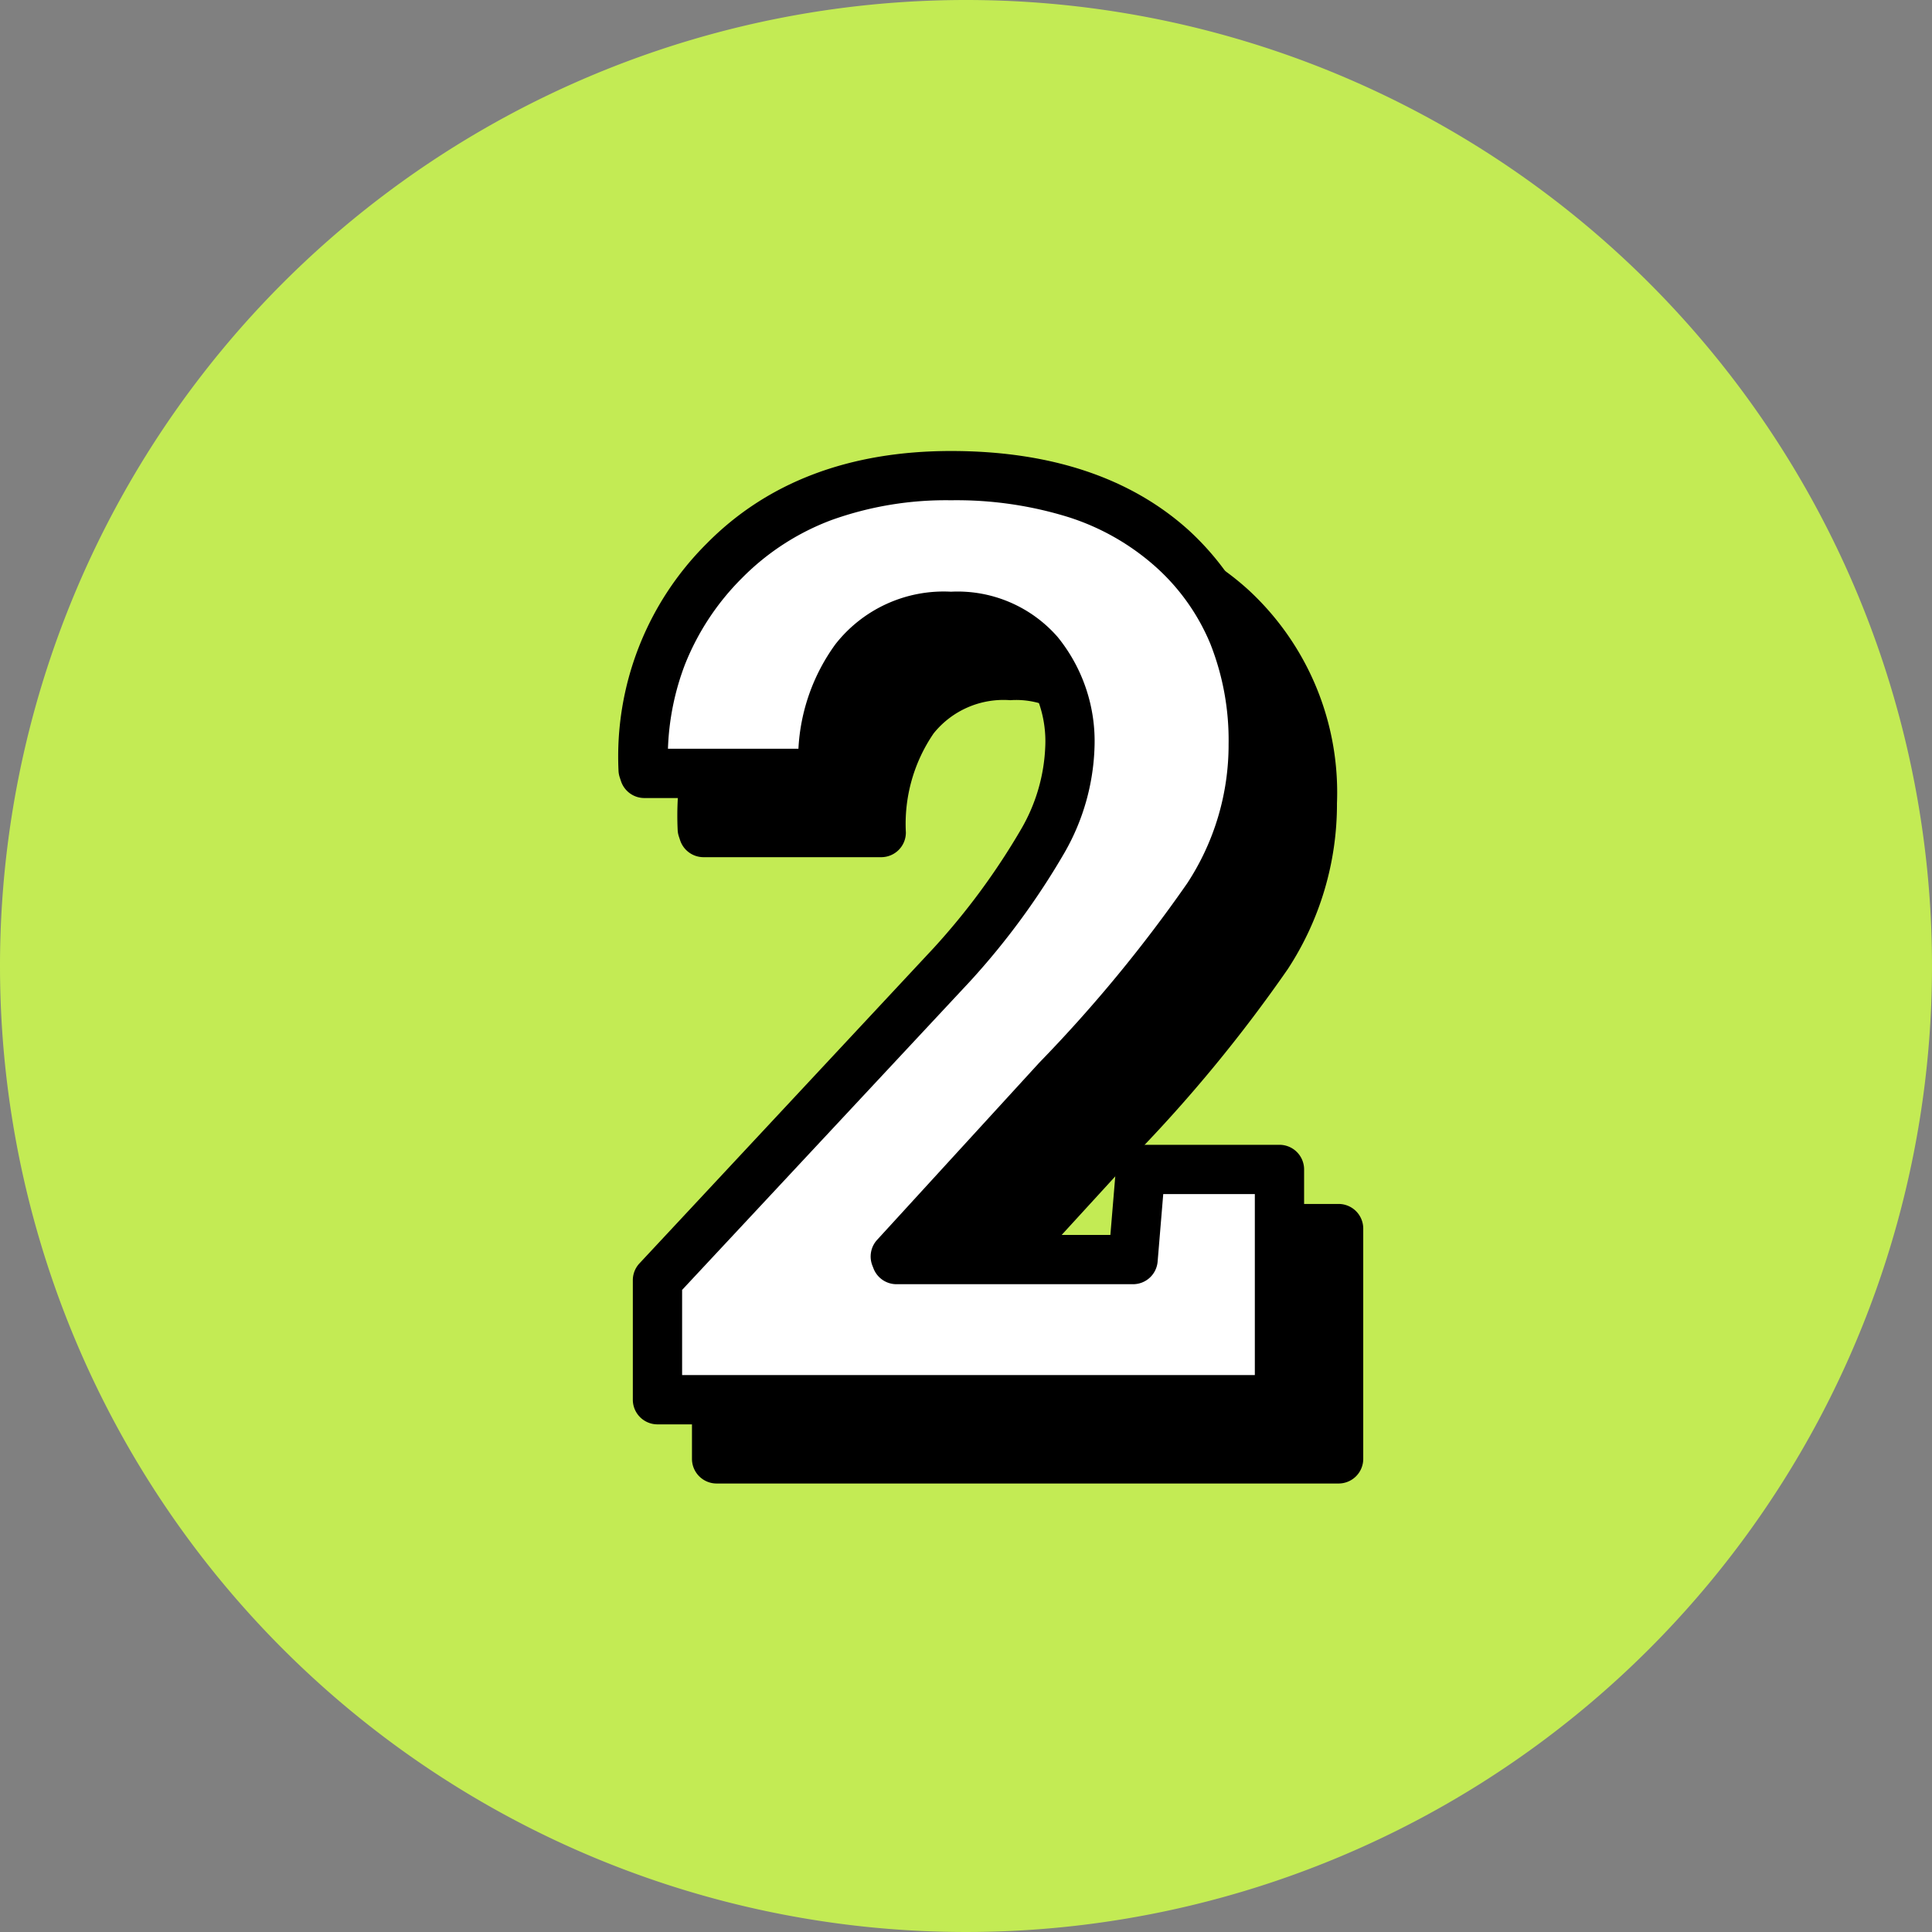 <svg xmlns="http://www.w3.org/2000/svg" width="98" height="98" viewBox="0 0 98 98">
  <rect x="0" y="0" width="98" height="98" fill="#808080" stroke="none"/>
  <g id="グループ_18317" data-name="グループ 18317" transform="translate(-2236 15122)">
    <path id="パス_35322" data-name="パス 35322" d="M49,0A49,49,0,1,1,0,49,49,49,0,0,1,49,0Z" transform="translate(2236 -15122)" fill="#c3eb54"/>
    <path id="パス_35323" data-name="パス 35323" d="M-15.647,0V-6.062L-.7-22.09a36.174,36.174,0,0,0,4.6-6.268A10.165,10.165,0,0,0,5.269-33.1,7.14,7.14,0,0,0,3.7-37.88,5.519,5.519,0,0,0-.762-39.736a5.762,5.762,0,0,0-4.872,2.174A9.278,9.278,0,0,0-7.3-31.77h-9.014l-.063-.19a13.97,13.97,0,0,1,4.11-10.585Q-8-46.877-.762-46.877q7.141,0,11.235,3.713a12.717,12.717,0,0,1,4.094,9.9,13.972,13.972,0,0,1-2.3,7.744A72.954,72.954,0,0,1,4.634-16.25l-8.22,8.982.063.159h12l.381-4.57H15.9V0Z" transform="translate(2288 -15048)"/>
    <path id="_2_-_アウトライン" data-name="2 - アウトライン" d="M15.9,1.25H-15.647A1.25,1.25,0,0,1-16.9,0V-6.062a1.25,1.25,0,0,1,.336-.853L-1.627-22.927A35.119,35.119,0,0,0,2.8-28.947,9,9,0,0,0,4.019-33.1a5.885,5.885,0,0,0-1.275-3.969,4.3,4.3,0,0,0-3.5-1.414A4.543,4.543,0,0,0-4.641-36.8,8.121,8.121,0,0,0-6.05-31.77,1.25,1.25,0,0,1-7.3-30.52h-9.014a1.25,1.25,0,0,1-1.186-.855l-.063-.19a1.25,1.25,0,0,1-.064-.364,15.237,15.237,0,0,1,4.469-11.494c3.076-3.122,7.247-4.7,12.4-4.7,5.059,0,9.121,1.358,12.075,4.037a13.973,13.973,0,0,1,4.5,10.828,15.265,15.265,0,0,1-2.5,8.423A74.428,74.428,0,0,1,5.552-15.4L-.893-8.359H7.324l.285-3.424A1.25,1.25,0,0,1,8.855-12.93H15.9a1.25,1.25,0,0,1,1.25,1.25V0A1.25,1.25,0,0,1,15.9,1.25Zm-30.3-2.5H14.651v-9.18H10.005L9.72-7.006A1.25,1.25,0,0,1,8.474-5.859h-12a1.25,1.25,0,0,1-1.161-.786L-4.747-6.8a1.25,1.25,0,0,1,.238-1.308l8.22-8.982L3.72-17.1a72.169,72.169,0,0,0,7.5-9.094,12.8,12.8,0,0,0,2.1-7.065,13.285,13.285,0,0,0-.929-5.092,10.781,10.781,0,0,0-2.755-3.884,12.2,12.2,0,0,0-4.408-2.524,19.145,19.145,0,0,0-5.987-.865,17.173,17.173,0,0,0-6.054,1,12.574,12.574,0,0,0-4.561,2.957,12.914,12.914,0,0,0-2.887,4.387,13.185,13.185,0,0,0-.857,4.26H-8.5a9.862,9.862,0,0,1,1.875-5.3A6.975,6.975,0,0,1-.762-40.986a6.736,6.736,0,0,1,5.413,2.3A8.382,8.382,0,0,1,6.519-33.1a11.432,11.432,0,0,1-1.512,5.334,37.526,37.526,0,0,1-4.762,6.5l-.028.031L-14.4-5.57Z" transform="translate(2288 -15048)"/>
    <path id="パス_35324" data-name="パス 35324" d="M-15.647,0V-6.062L-.7-22.09a36.174,36.174,0,0,0,4.6-6.268A10.165,10.165,0,0,0,5.269-33.1,7.14,7.14,0,0,0,3.7-37.88,5.519,5.519,0,0,0-.762-39.736a5.762,5.762,0,0,0-4.872,2.174A9.278,9.278,0,0,0-7.3-31.77h-9.014l-.063-.19a13.97,13.97,0,0,1,4.11-10.585Q-8-46.877-.762-46.877q7.141,0,11.235,3.713a12.717,12.717,0,0,1,4.094,9.9,13.972,13.972,0,0,1-2.3,7.744A72.954,72.954,0,0,1,4.634-16.25l-8.22,8.982.063.159h12l.381-4.57H15.9V0Z" transform="translate(2285 -15051)" fill="#fff"/>
    <path id="_2_-_アウトライン-2" data-name="2 - アウトライン" d="M15.9,1.25H-15.647A1.25,1.25,0,0,1-16.9,0V-6.062a1.25,1.25,0,0,1,.336-.853L-1.627-22.927A35.119,35.119,0,0,0,2.8-28.947,9,9,0,0,0,4.019-33.1a5.885,5.885,0,0,0-1.275-3.969,4.3,4.3,0,0,0-3.5-1.414A4.543,4.543,0,0,0-4.641-36.8,8.121,8.121,0,0,0-6.05-31.77,1.25,1.25,0,0,1-7.3-30.52h-9.014a1.25,1.25,0,0,1-1.186-.855l-.063-.19a1.25,1.25,0,0,1-.064-.364,15.237,15.237,0,0,1,4.469-11.494c3.076-3.122,7.247-4.7,12.4-4.7,5.059,0,9.121,1.358,12.075,4.037a13.973,13.973,0,0,1,4.5,10.828,15.265,15.265,0,0,1-2.5,8.423A74.428,74.428,0,0,1,5.552-15.4L-.893-8.359H7.324l.285-3.424A1.25,1.25,0,0,1,8.855-12.93H15.9a1.25,1.25,0,0,1,1.25,1.25V0A1.25,1.25,0,0,1,15.9,1.25Zm-30.3-2.5H14.651v-9.18H10.005L9.72-7.006A1.25,1.25,0,0,1,8.474-5.859h-12a1.25,1.25,0,0,1-1.161-.786L-4.747-6.8a1.25,1.25,0,0,1,.238-1.308l8.22-8.982L3.72-17.1a72.169,72.169,0,0,0,7.5-9.094,12.8,12.8,0,0,0,2.1-7.065,13.285,13.285,0,0,0-.929-5.092,10.781,10.781,0,0,0-2.755-3.884,12.2,12.2,0,0,0-4.408-2.524,19.145,19.145,0,0,0-5.987-.865,17.173,17.173,0,0,0-6.054,1,12.574,12.574,0,0,0-4.561,2.957,12.914,12.914,0,0,0-2.887,4.387,13.185,13.185,0,0,0-.857,4.26H-8.5a9.862,9.862,0,0,1,1.875-5.3A6.975,6.975,0,0,1-.762-40.986a6.736,6.736,0,0,1,5.413,2.3A8.382,8.382,0,0,1,6.519-33.1a11.432,11.432,0,0,1-1.512,5.334,37.526,37.526,0,0,1-4.762,6.5l-.028.031L-14.4-5.57Z" transform="translate(2285 -15051)"/>
  </g>
</svg>
